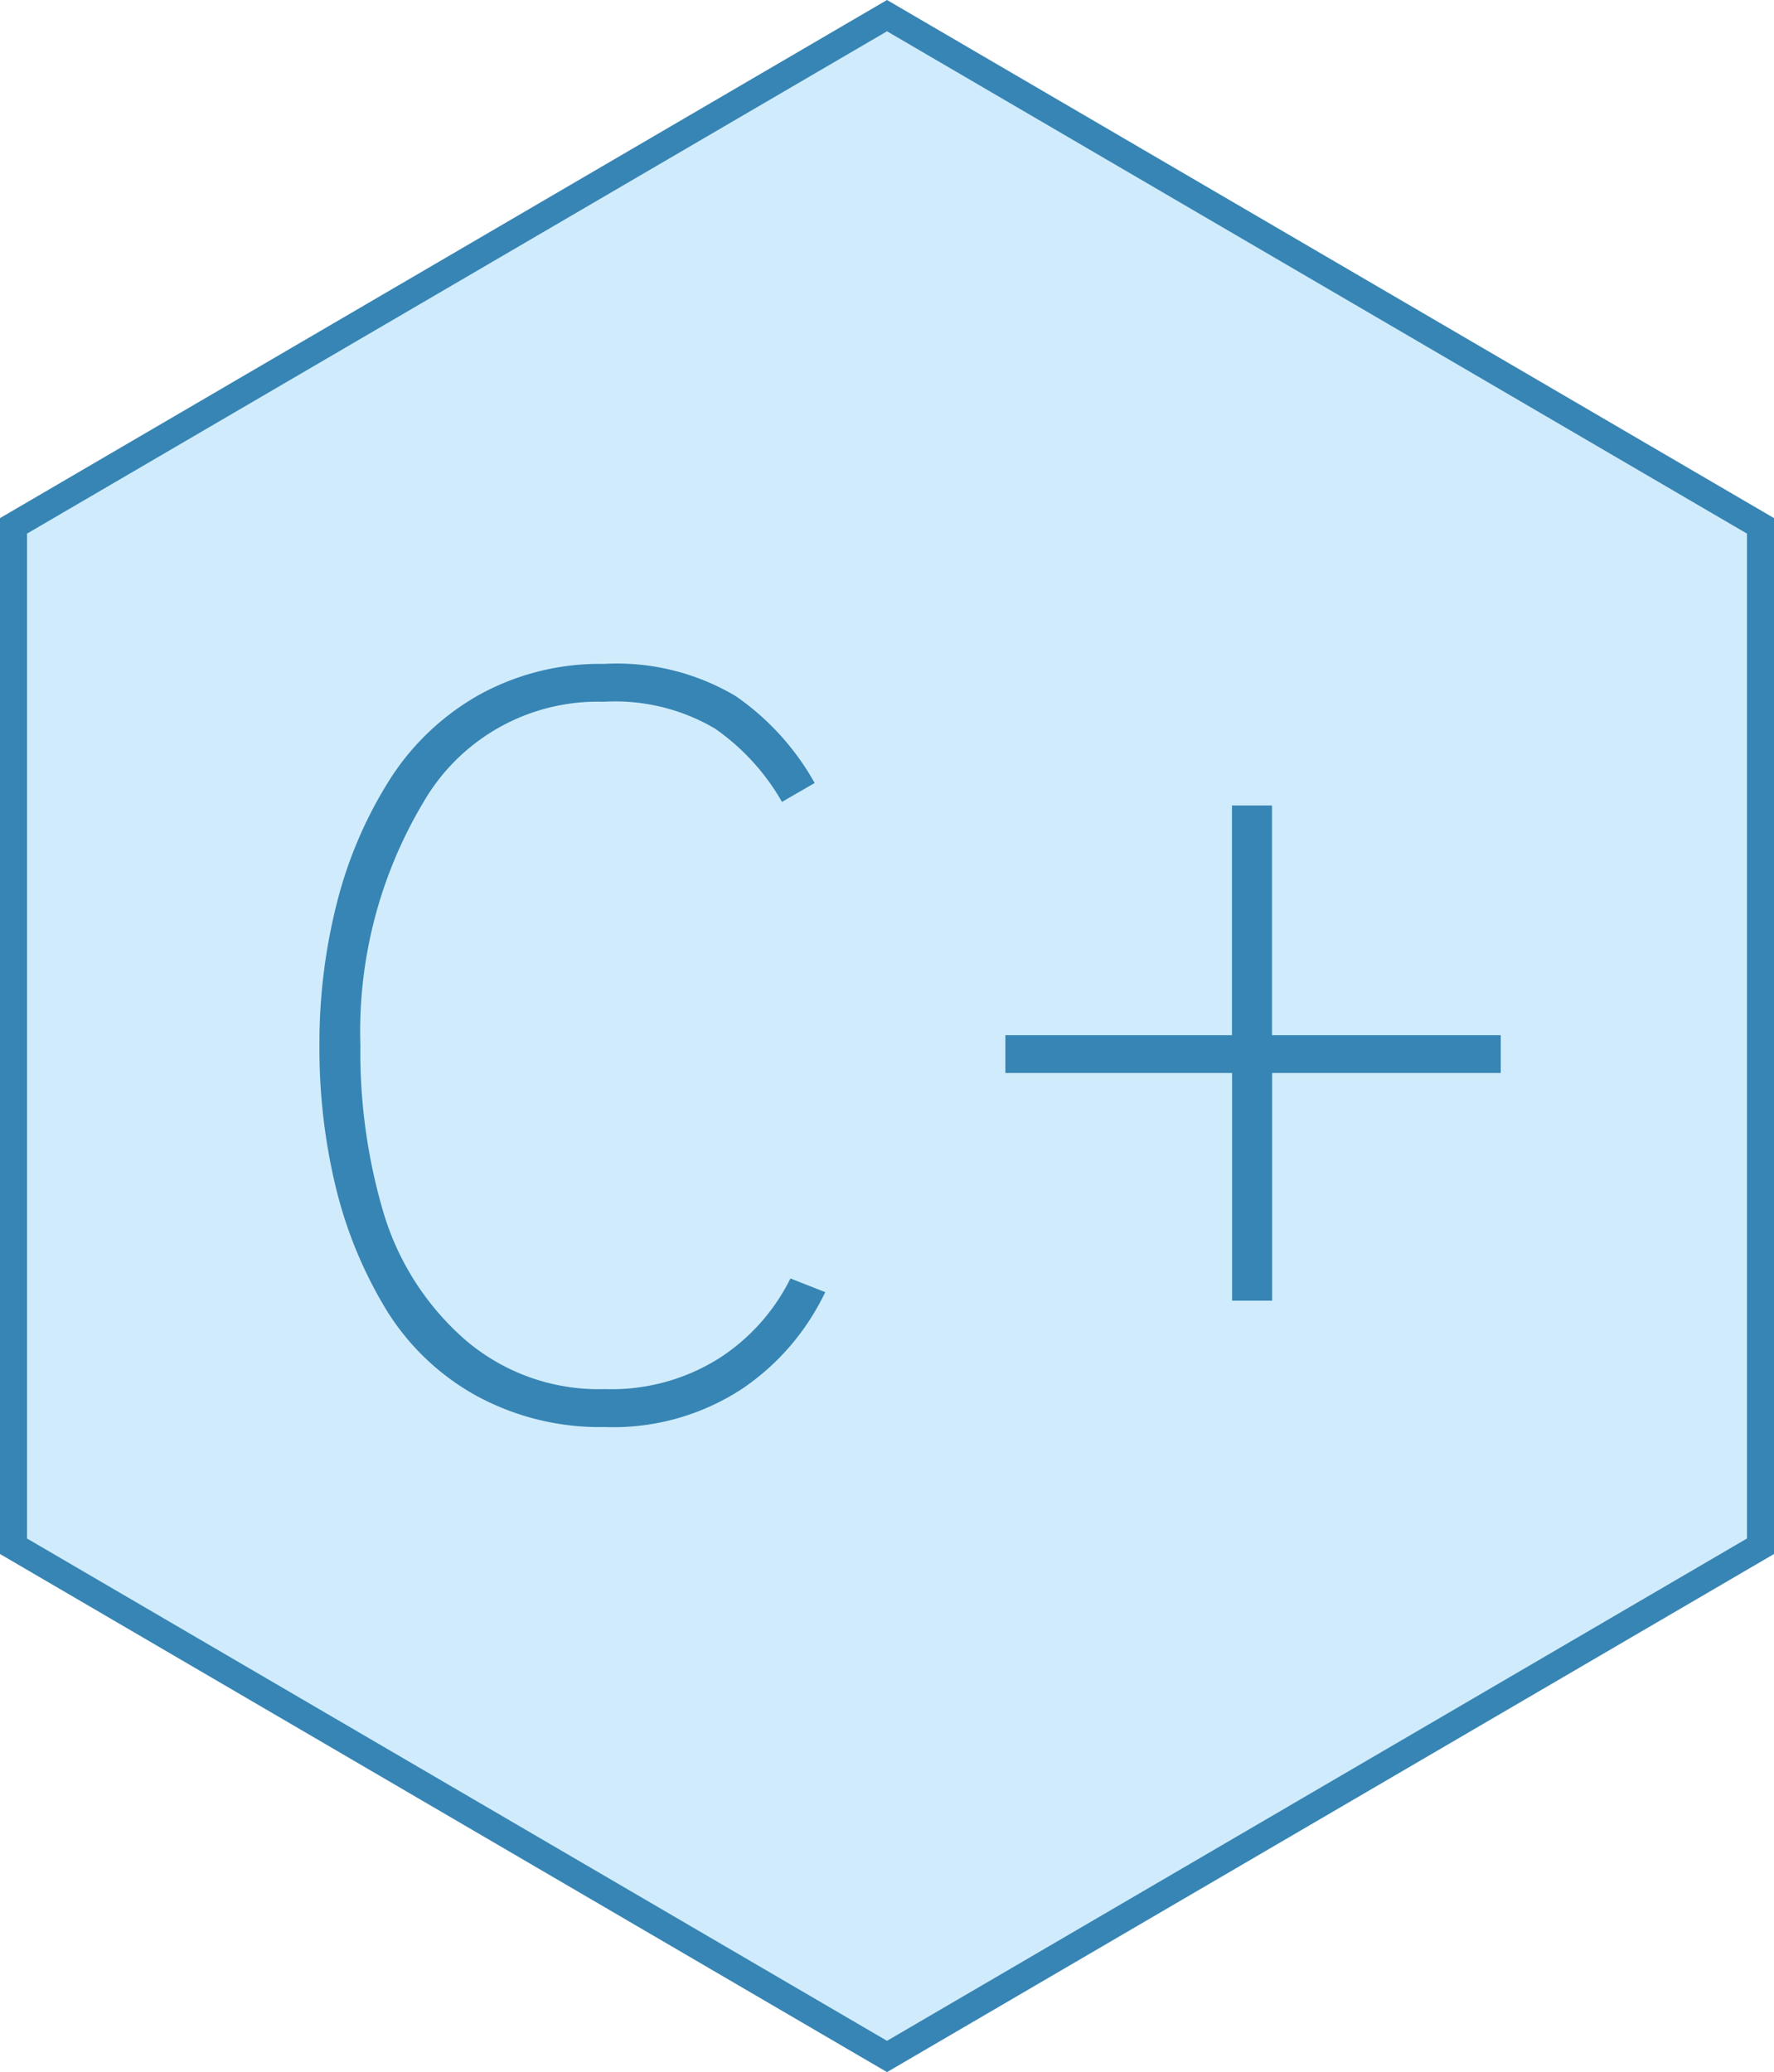 <svg xmlns="http://www.w3.org/2000/svg" width="65.641" height="76.673" viewBox="0 0 65.641 76.673">
  <g id="Gruppe_104" data-name="Gruppe 104" transform="translate(-1829.252 -993.066)">
    <path id="Schnittmenge_1" data-name="Schnittmenge 1" d="M0,56.636V18.879L32.321,0l32.32,18.879V56.636L32.321,75.515Z" transform="translate(1829.752 993.645)" fill="#d0ecfc" stroke="#3785b4" stroke-width="1"/>
    <path id="Pfad_68" data-name="Pfad 68" d="M13.884.468A9.554,9.554,0,0,1,9.068-.722,9.048,9.048,0,0,1,5.752-3.939,15.951,15.951,0,0,1,3.92-8.424a21.815,21.815,0,0,1-.6-5.226,21.015,21.015,0,0,1,.643-5.265,15.741,15.741,0,0,1,1.911-4.5A9.353,9.353,0,0,1,9.184-26.6a9.225,9.225,0,0,1,4.66-1.17,8.608,8.608,0,0,1,4.875,1.189,9.6,9.6,0,0,1,2.925,3.218l-1.209.7a8.336,8.336,0,0,0-2.476-2.711,7.264,7.264,0,0,0-4.115-.995,7.447,7.447,0,0,0-6.669,3.705,16.535,16.535,0,0,0-2.34,9.009,20.907,20.907,0,0,0,.858,6.2A10.071,10.071,0,0,0,8.658-2.808,7.579,7.579,0,0,0,13.884-.936a7.466,7.466,0,0,0,4.27-1.17,7.442,7.442,0,0,0,2.594-2.925l1.287.507A8.969,8.969,0,0,1,18.973-.955,8.7,8.7,0,0,1,13.884.468Zm24.687-13.1v8.424H37.089v-8.424H28.7v-1.4h8.385v-8.5h1.482v8.5h8.463v1.4Z" transform="translate(1837.752 1045.402)" fill="#3785b4"/>
  </g>
</svg>
